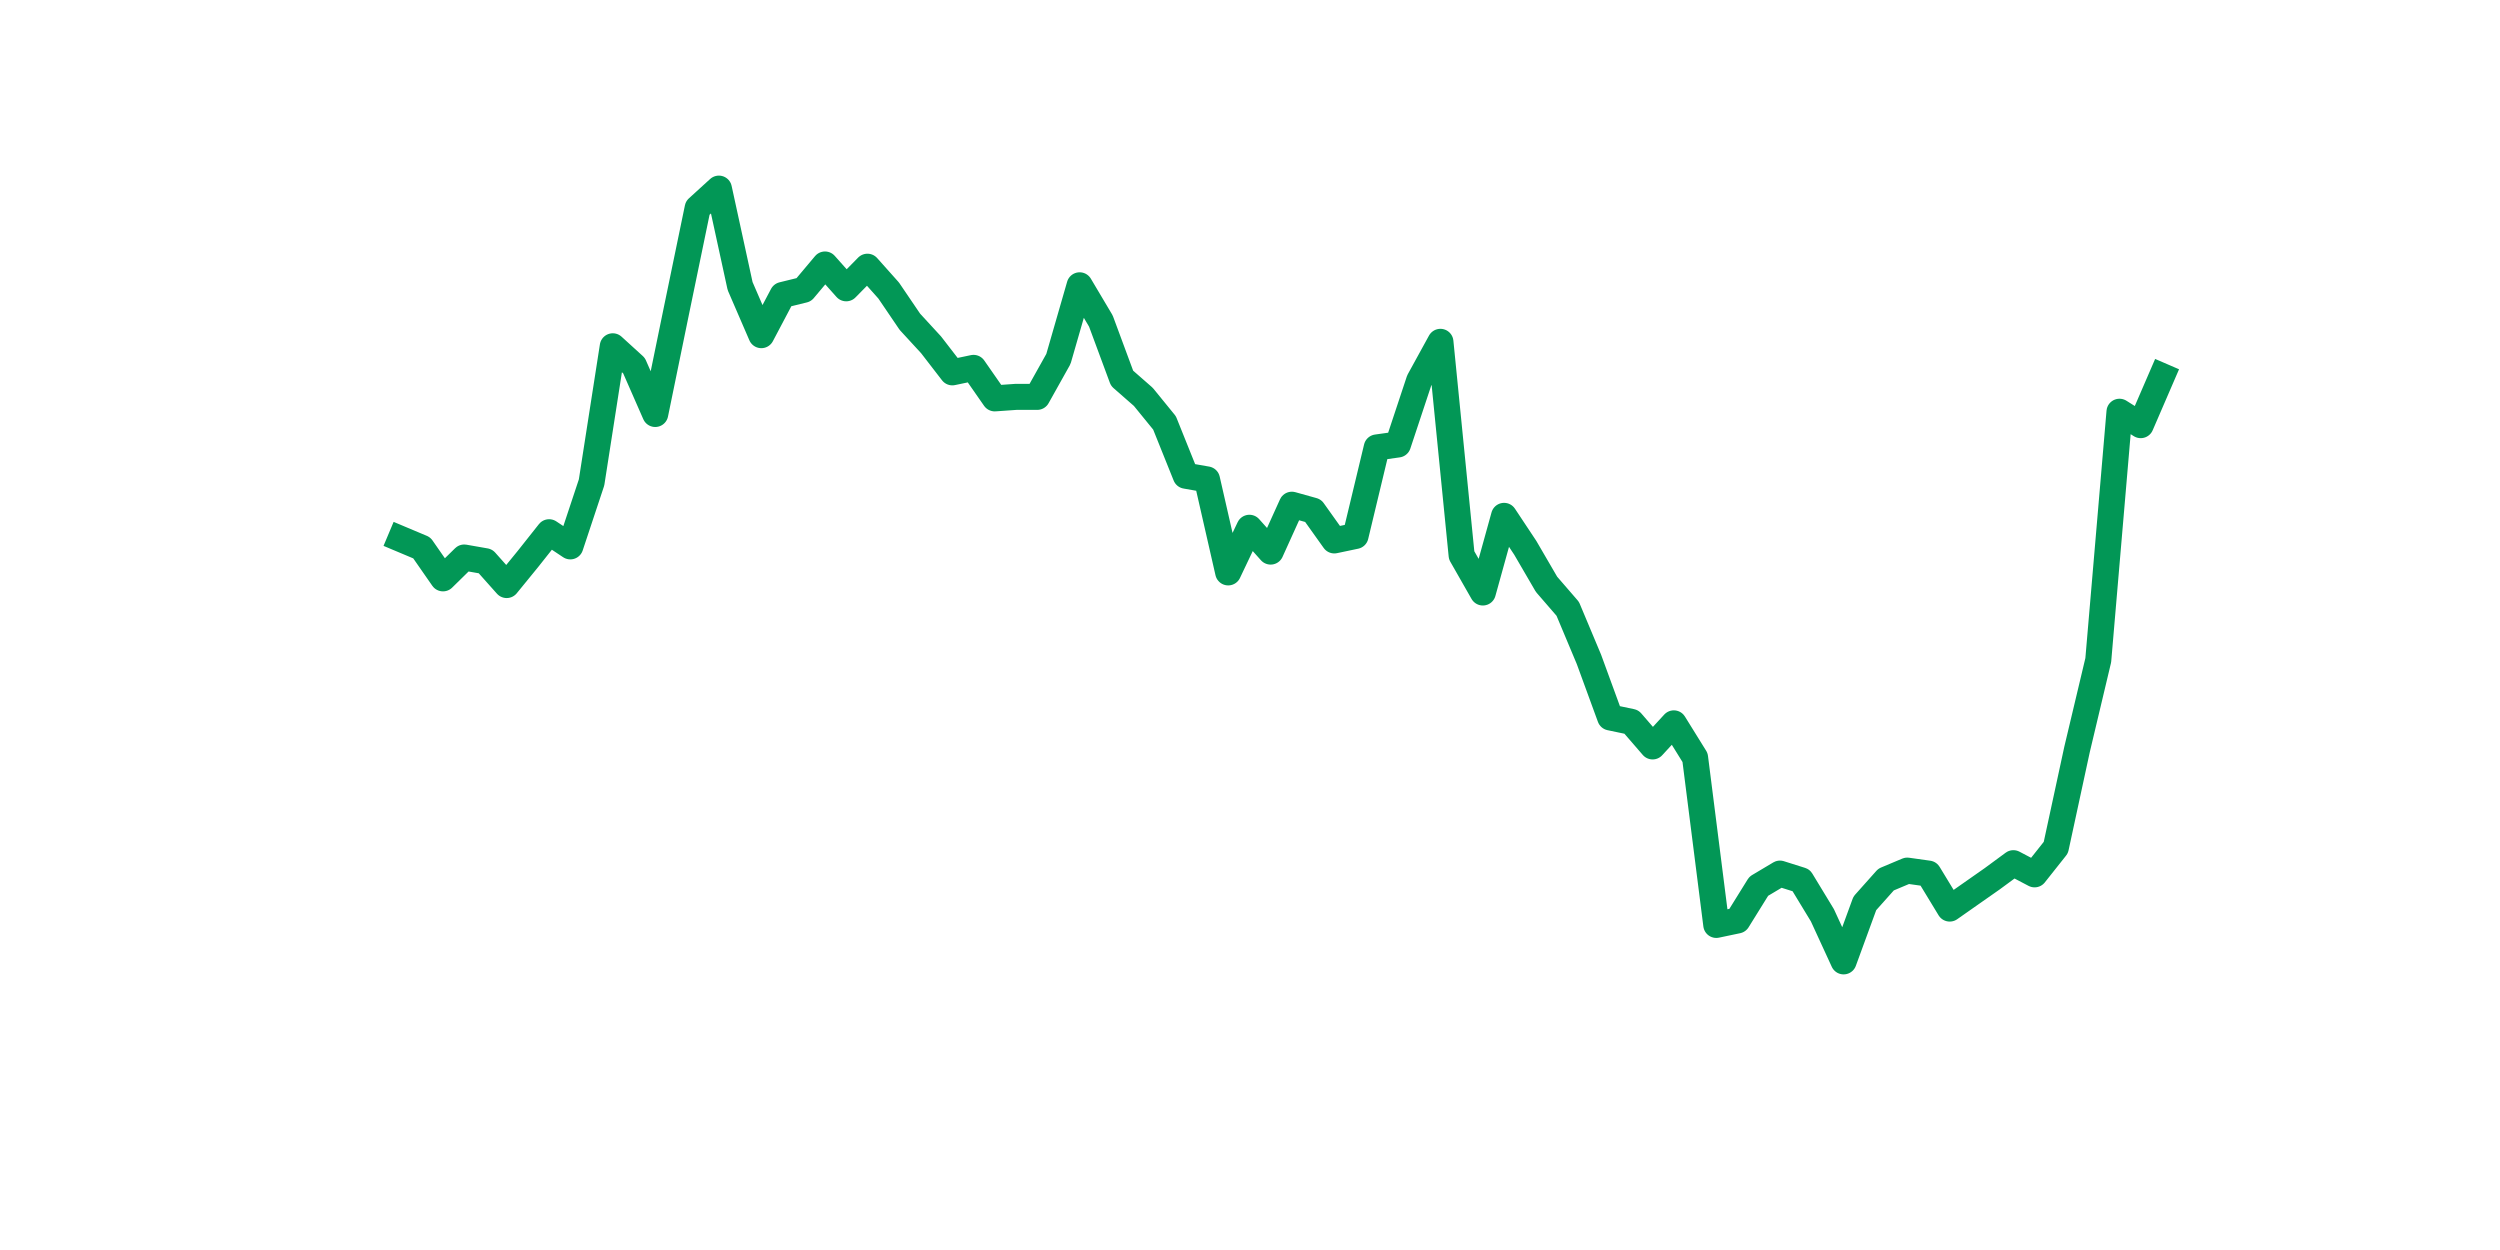 <?xml version="1.0" encoding="utf-8" standalone="no"?>
<!DOCTYPE svg PUBLIC "-//W3C//DTD SVG 1.1//EN"
  "http://www.w3.org/Graphics/SVG/1.1/DTD/svg11.dtd">
<svg xmlns:xlink="http://www.w3.org/1999/xlink" width="144pt" height="72pt" viewBox="0 0 144 72" xmlns="http://www.w3.org/2000/svg" version="1.1">
 <defs>
  <style type="text/css">*{stroke-linejoin: round; stroke-linecap: butt}</style>
 </defs>
 <g id="figure_1">
  <g id="patch_1">
   <path d="M 0 72 
L 144 72 
L 144 0 
L 0 0 
z
" style="fill: #ffffff"/>
  </g>
  <g id="axes_1">
   <g id="line2d_1">
    <path d="M 23.073 31.042 
L 24.295 31.556 
L 25.517 33.313 
L 26.74 32.113 
L 27.962 32.327 
L 29.184 33.698 
L 30.407 32.199 
L 31.629 30.657 
L 32.851 31.471 
L 34.074 27.787 
L 35.296 19.947 
L 36.519 21.061 
L 37.741 23.845 
L 38.963 17.891 
L 40.186 11.979 
L 41.408 10.865 
L 42.63 16.477 
L 43.853 19.305 
L 45.075 16.991 
L 46.297 16.691 
L 47.52 15.235 
L 48.742 16.606 
L 49.964 15.363 
L 51.187 16.734 
L 52.409 18.534 
L 53.631 19.862 
L 54.854 21.447 
L 56.076 21.19 
L 57.298 22.946 
L 58.521 22.86 
L 59.743 22.86 
L 60.965 20.675 
L 62.188 16.434 
L 63.41 18.491 
L 64.632 21.789 
L 65.855 22.86 
L 67.077 24.36 
L 68.299 27.401 
L 69.522 27.615 
L 70.744 32.97 
L 71.966 30.4 
L 73.189 31.771 
L 74.411 29.072 
L 75.634 29.414 
L 76.856 31.128 
L 78.078 30.871 
L 79.301 25.773 
L 80.523 25.602 
L 81.745 21.918 
L 82.968 19.69 
L 84.19 31.985 
L 85.412 34.127 
L 86.635 29.714 
L 87.857 31.556 
L 89.079 33.655 
L 90.302 35.069 
L 91.524 37.982 
L 92.746 41.324 
L 93.969 41.581 
L 95.191 42.994 
L 96.413 41.666 
L 97.636 43.637 
L 98.858 53.275 
L 100.08 53.018 
L 101.303 51.048 
L 102.525 50.32 
L 103.747 50.705 
L 104.97 52.719 
L 106.192 55.375 
L 107.414 52.033 
L 108.637 50.662 
L 109.859 50.148 
L 111.081 50.32 
L 112.304 52.333 
L 113.526 51.476 
L 114.749 50.619 
L 115.971 49.72 
L 117.193 50.362 
L 118.416 48.82 
L 119.638 43.166 
L 120.86 38.025 
L 122.083 23.717 
L 123.305 24.488 
L 124.527 21.661 
" clip-path="url(#pa1dce13773)" style="fill: none; stroke: #029756; stroke-width: 1.5; stroke-linecap: square"/>
   </g>
  </g>
 </g>
 <defs>
  <clipPath id="pa1dce13773">
   <rect x="18" y="8.64" width="111.6" height="48.96"/>
  </clipPath>
 </defs>
</svg>
